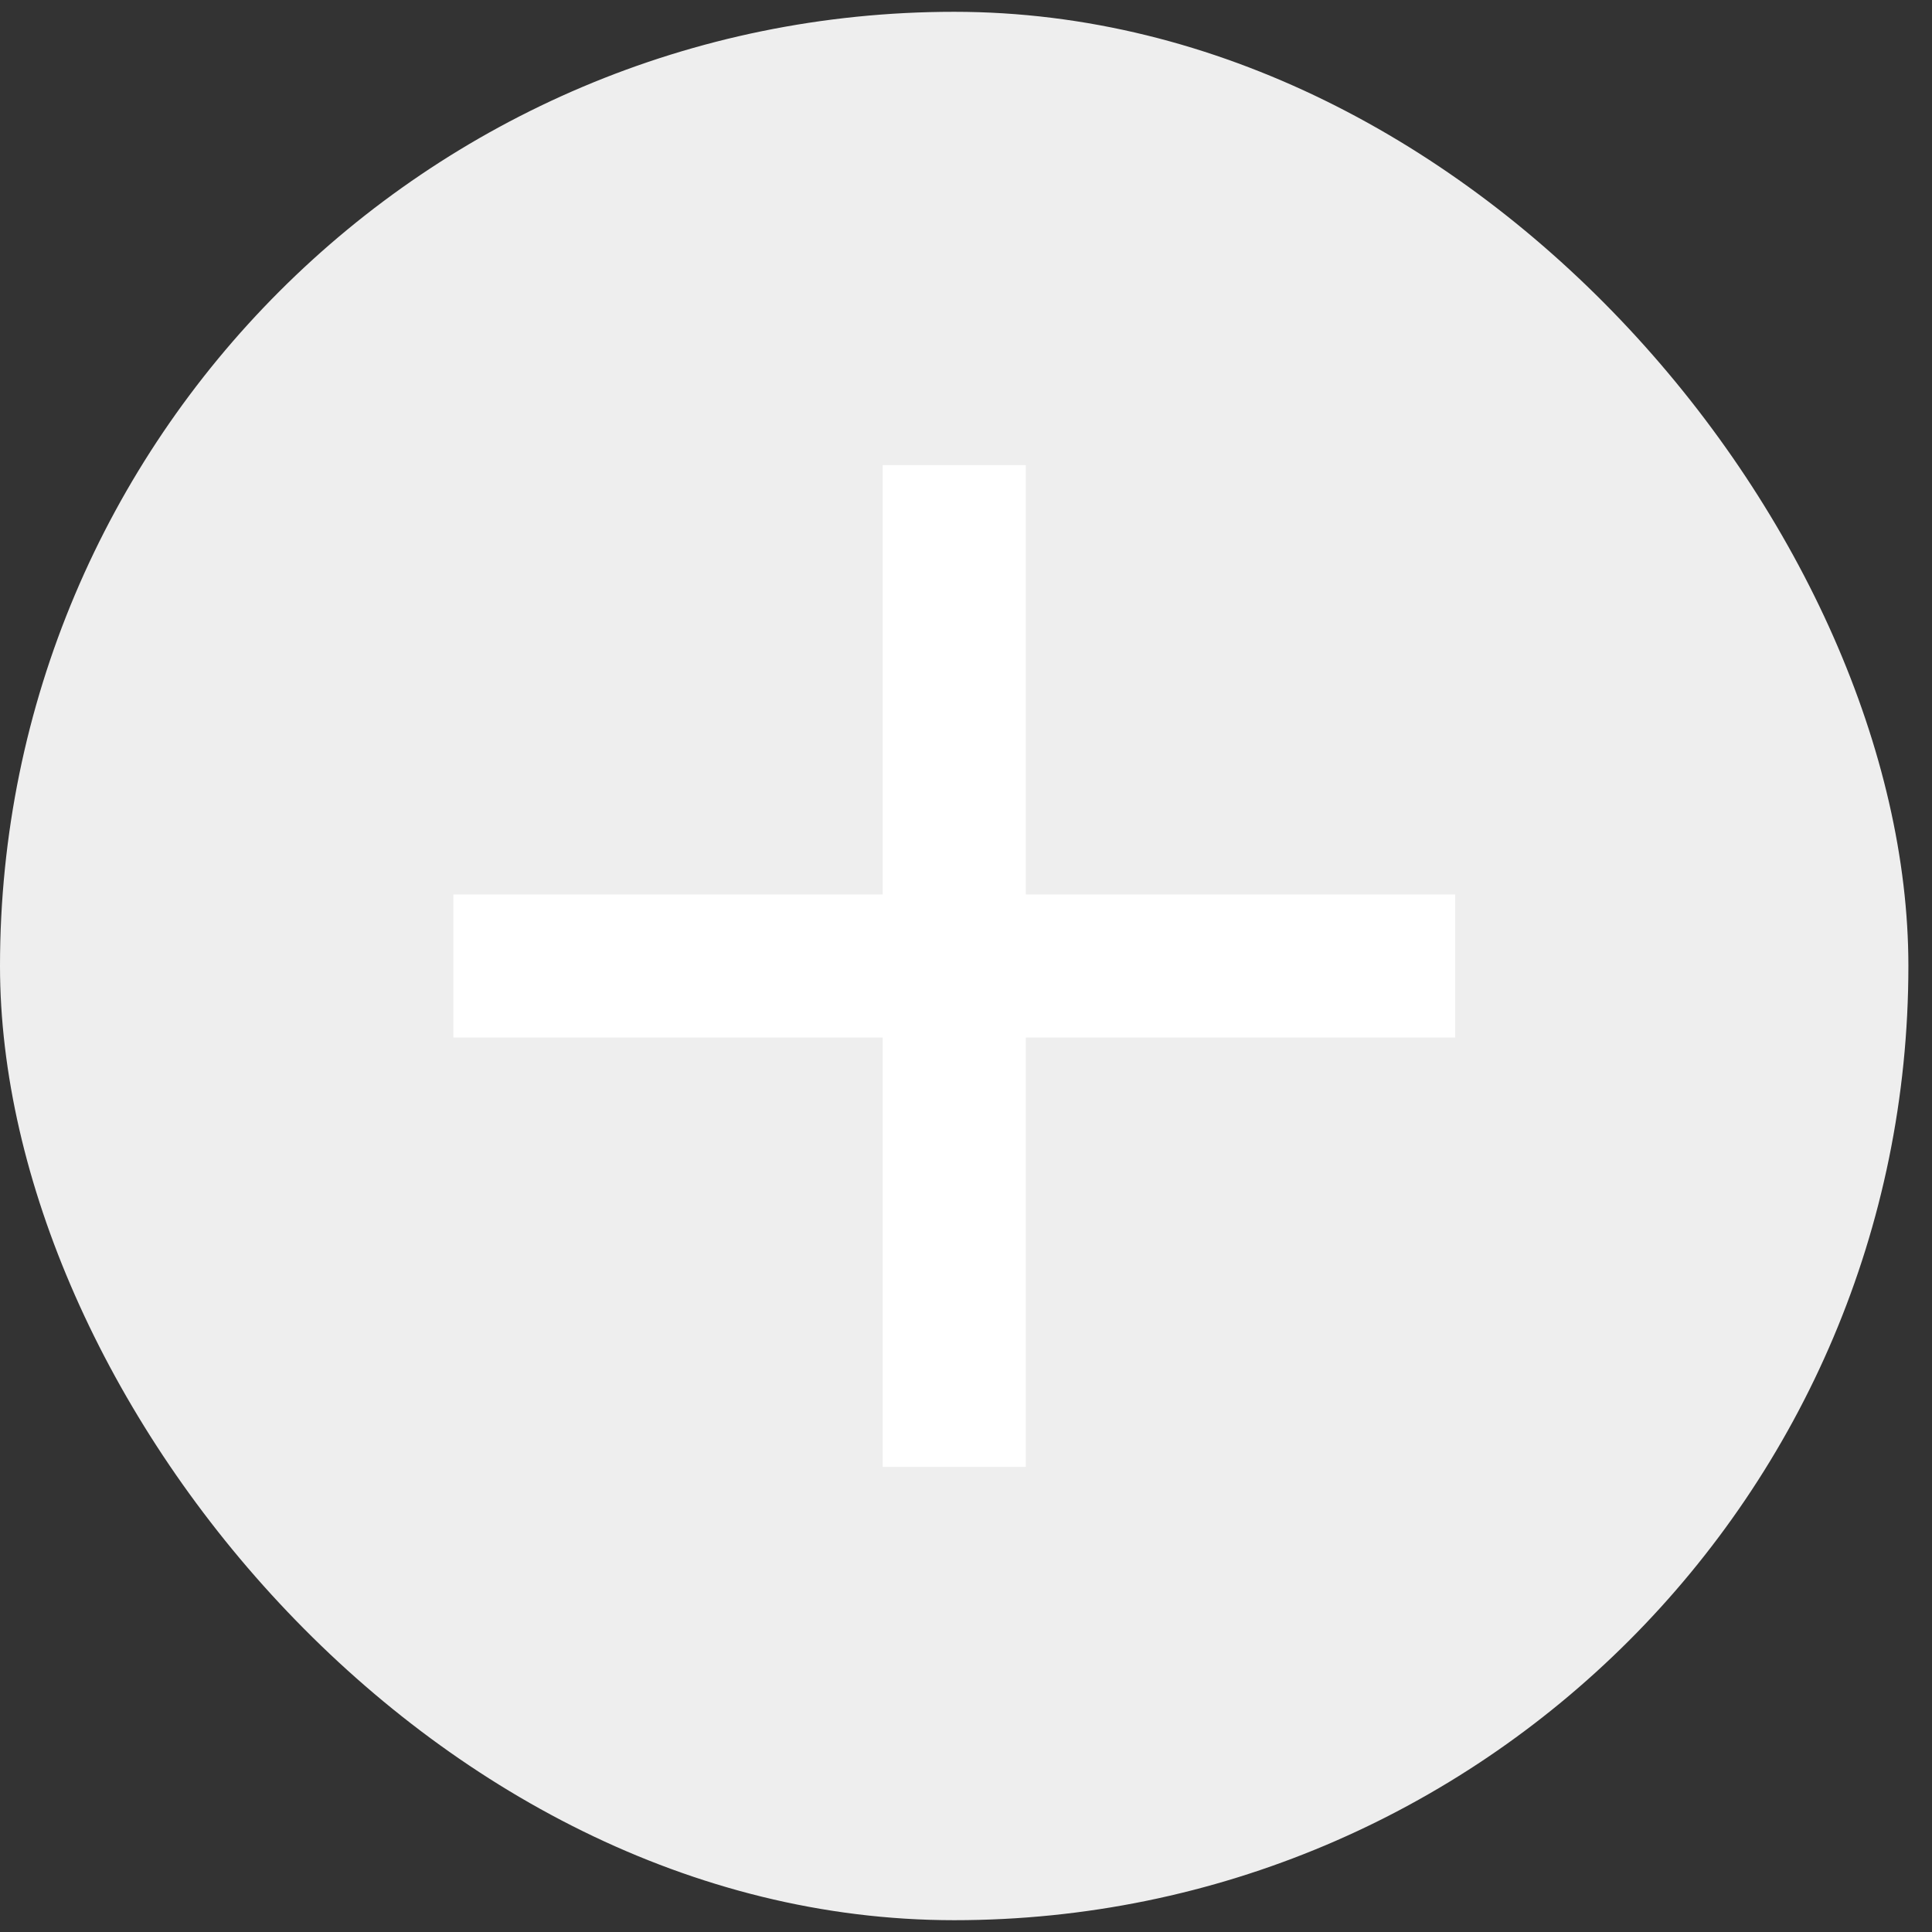 <svg width="27" height="27" viewBox="0 0 27 27" fill="none" xmlns="http://www.w3.org/2000/svg">
<rect x="0" y="0" width="27" height="27" fill="#333333" stroke="none"/>
<rect y="0.165" width="26.67" height="26.67" rx="13.335" fill="#EEEEEE"/>
<g clip-path="url(#clip0_4022_33328)">
<path d="M12.336 12.5V6.5H14.336V12.5H20.336V14.5H14.336V20.5H12.336V14.5H6.336V12.5H12.336Z" fill="white"/>
</g>
<defs>
<clipPath id="clip0_4022_33328">
<rect width="24" height="24" fill="white" transform="translate(1.336 1.5)"/>
</clipPath>
</defs>
</svg>
